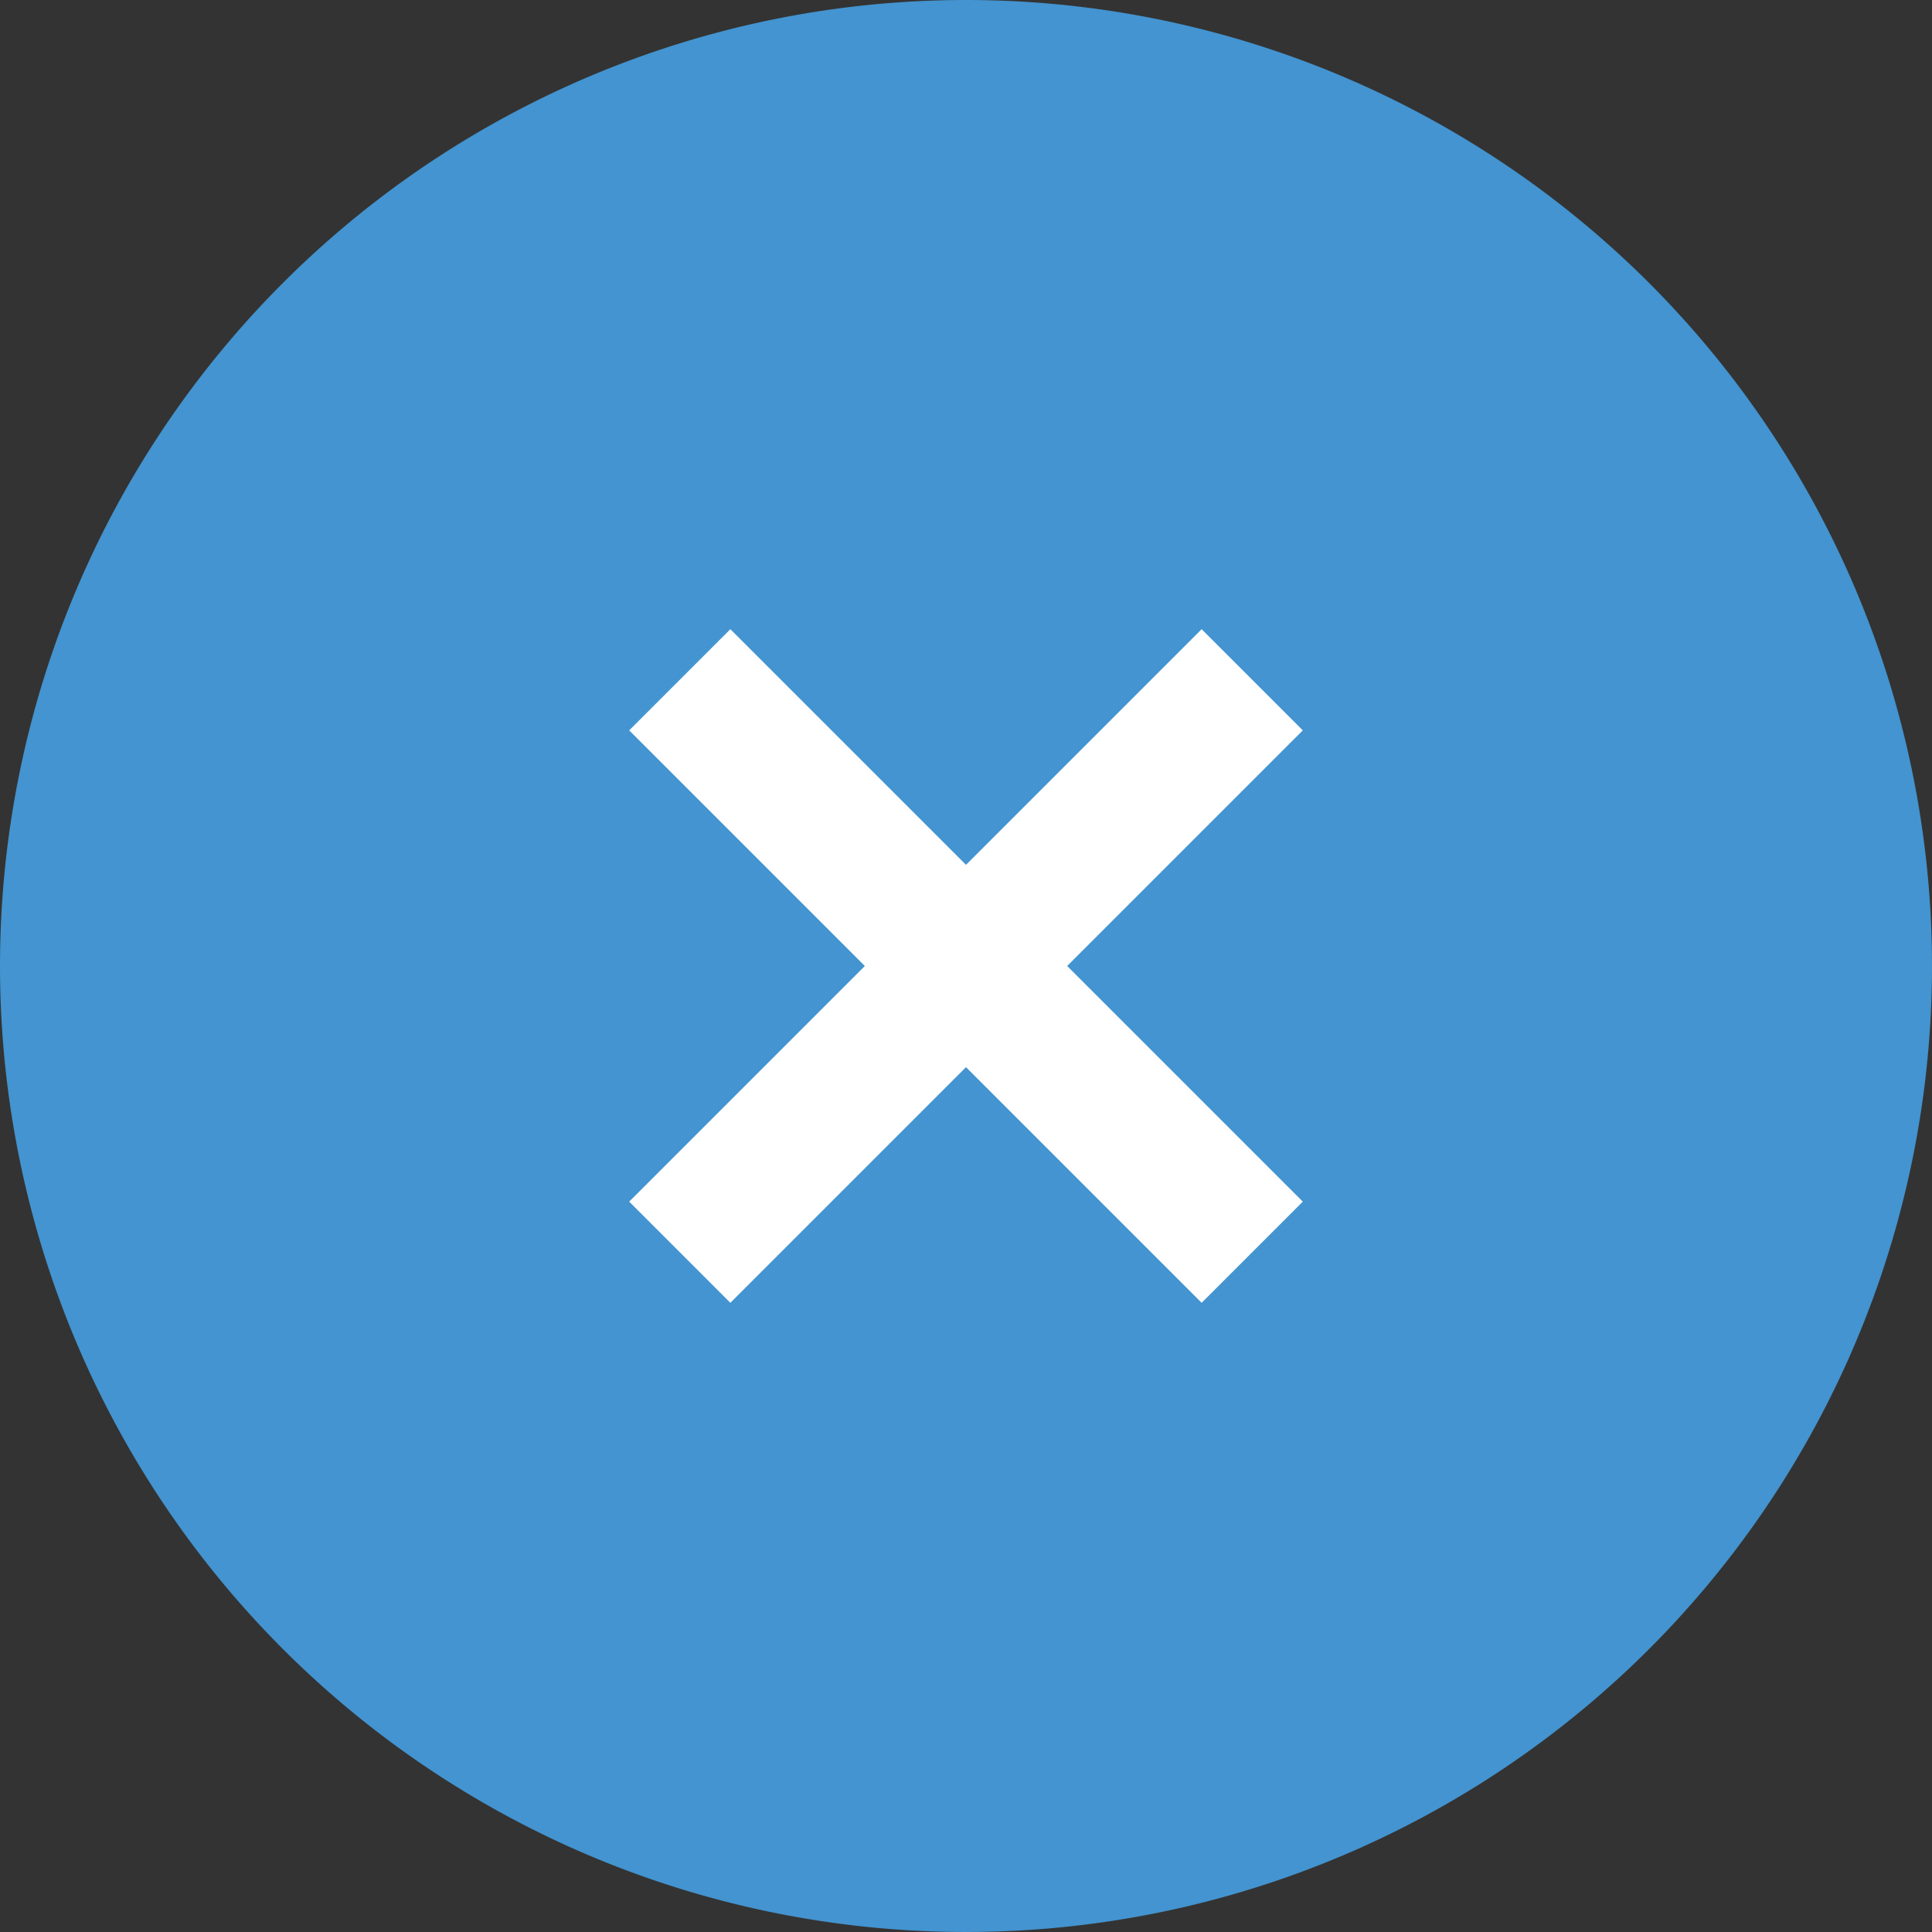 <svg xmlns="http://www.w3.org/2000/svg" width="27" height="27" viewBox="0 0 27 27">
  <rect x="0" y="0" width="27" height="27" fill="#333333" stroke="none"/>
  <defs>
    <style>
      .cls-1 {
        fill: #4394d0;
      }

      .cls-2 {
        fill: #fff;
      }
    </style>
  </defs>
  <g id="fixed_cta_pc_item01_closebtn" transform="translate(-1453 -9)">
    <path id="パス_56429" data-name="パス 56429" class="cls-1" d="M13.5,0A13.5,13.5,0,1,1,0,13.5,13.5,13.5,0,0,1,13.5,0Z" transform="translate(1453 9)"/>
    <path id="パス_56428" data-name="パス 56428" class="cls-2" d="M.707-.707,4,2.586,7.293-.707,8.707.707,5.414,4,8.707,7.293,7.293,8.707,4,5.414.707,8.707-.707,7.293,2.586,4-.707.707Z" transform="translate(1462.5 18.5)"/>
  </g>
</svg>
